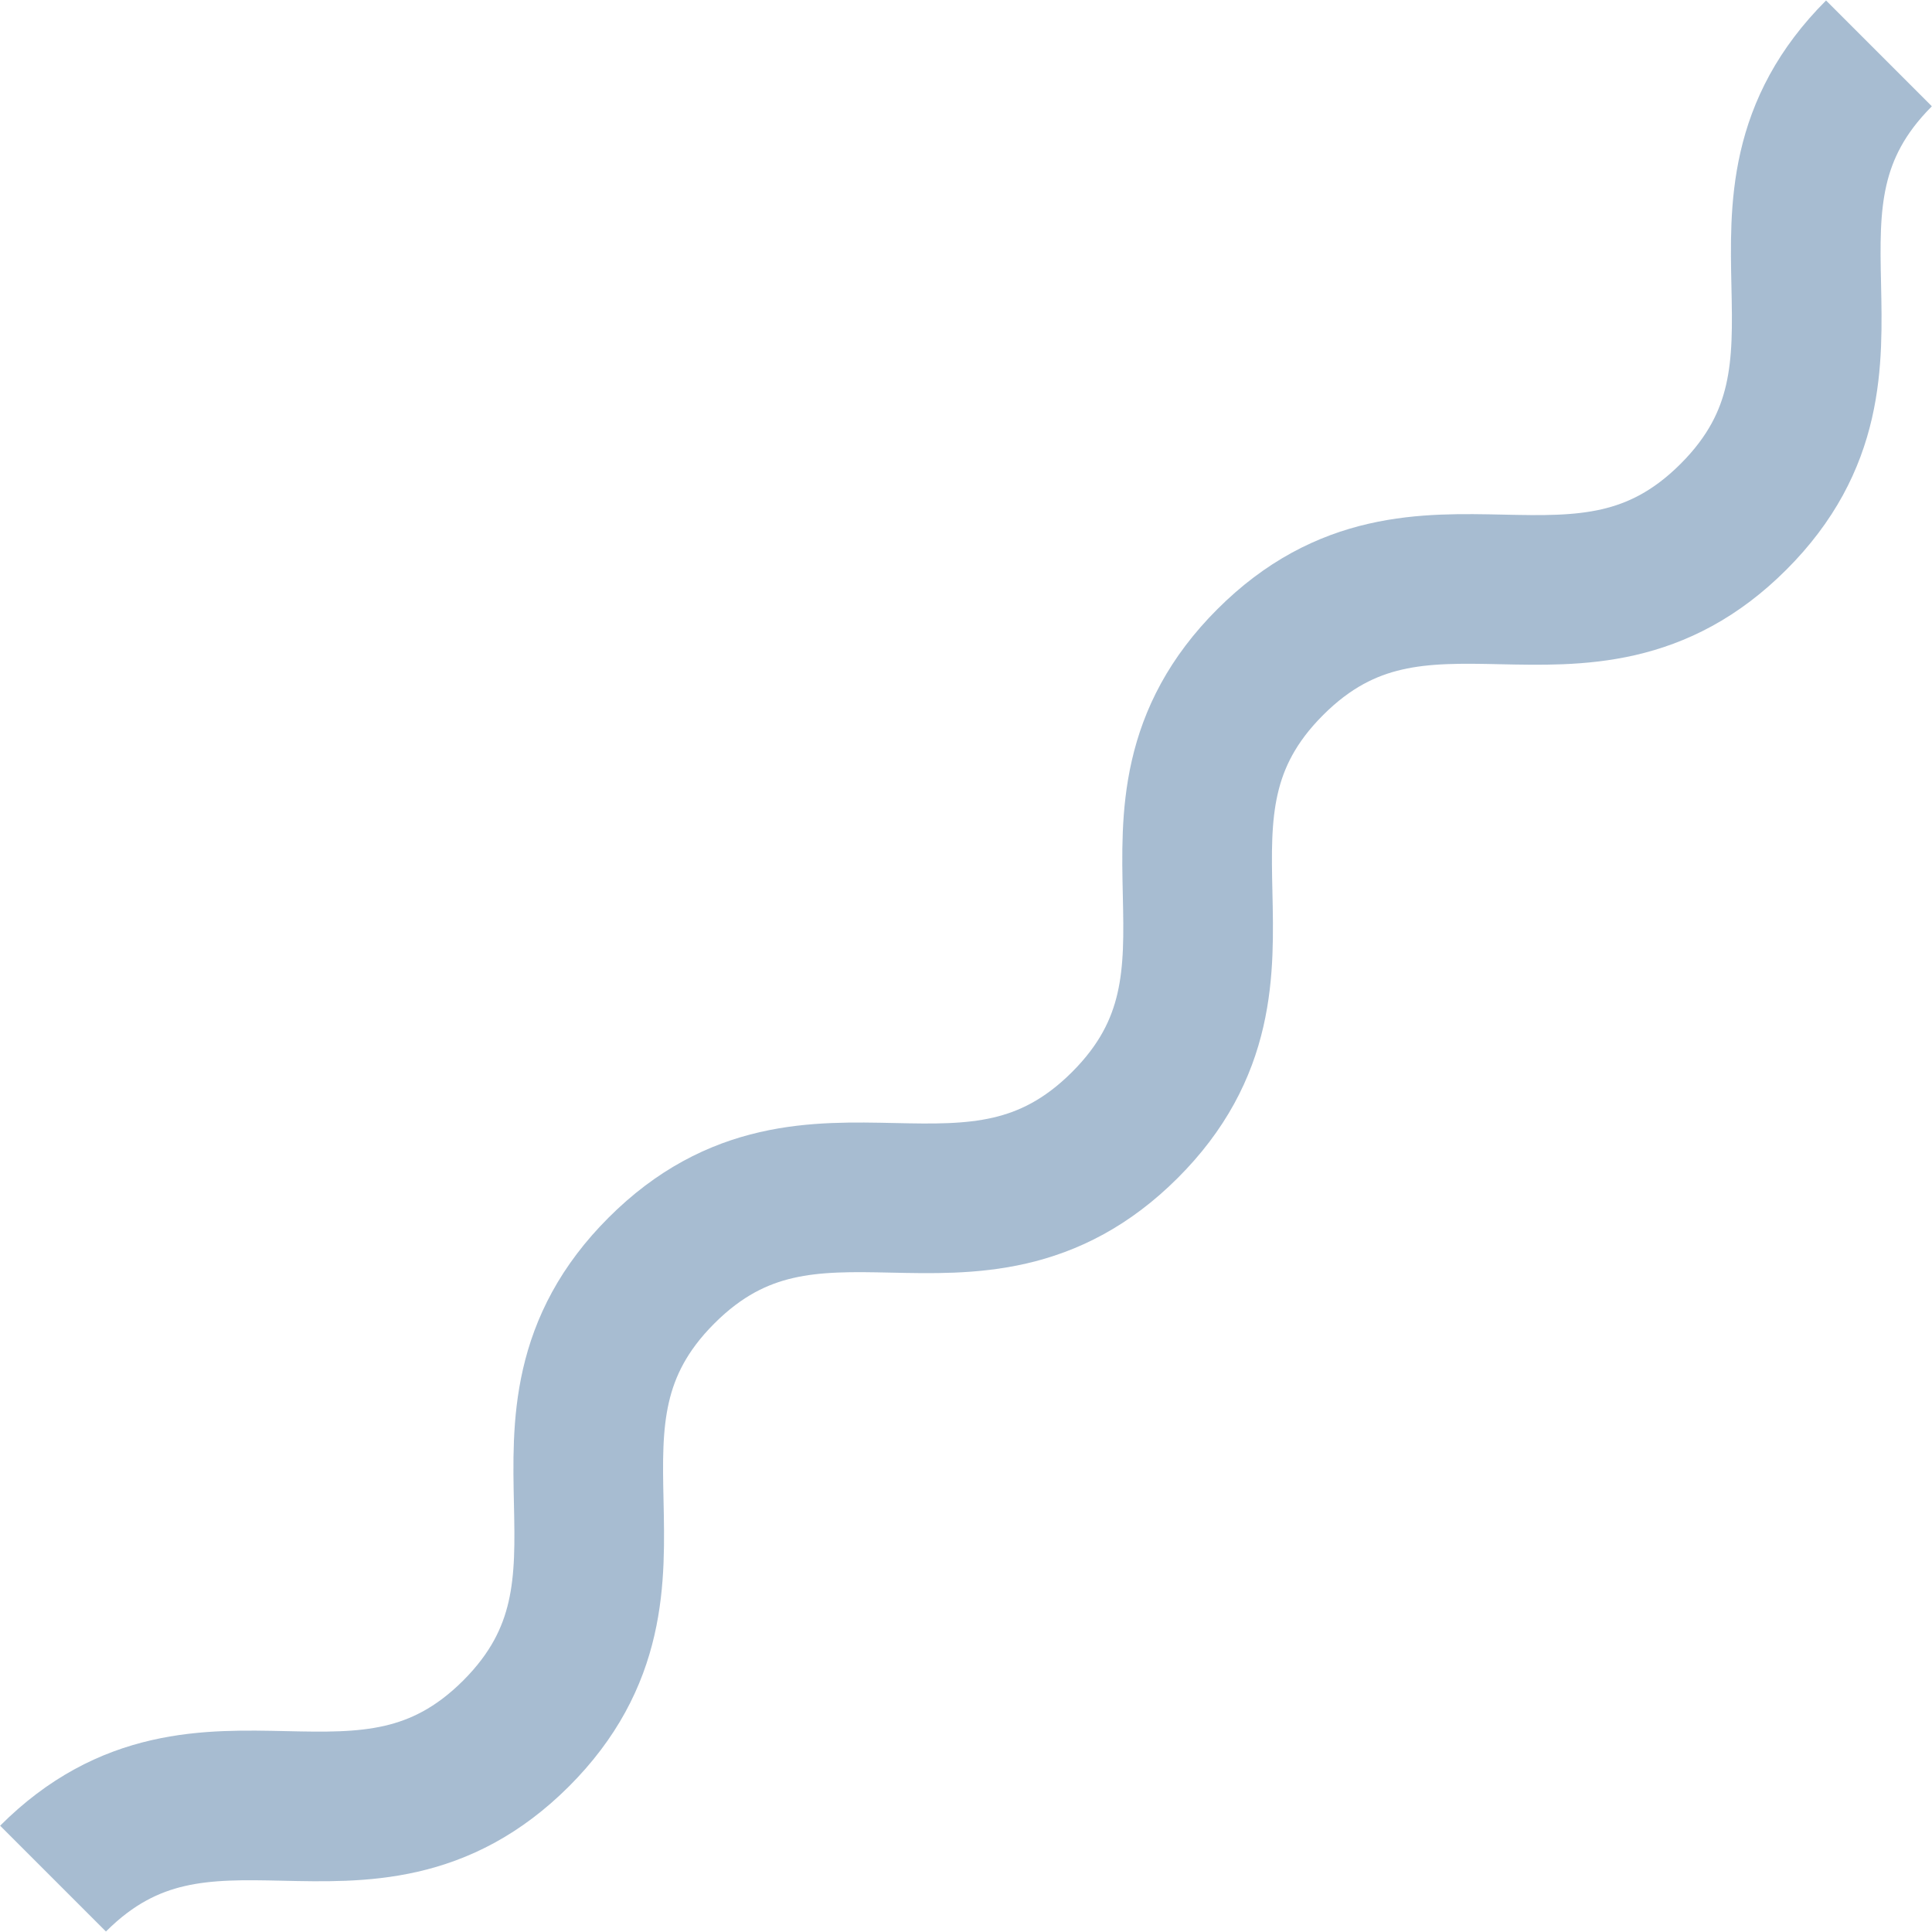 <svg xmlns="http://www.w3.org/2000/svg" width="55" height="55" viewBox="0 0 55 55" fill="none"><g opacity="0.4" clip-path="url(#clip0_1905_47)"><path d="M1.51 53.48C5.84 49.15 10.36 53.67 14.69 49.35C19.02 45.02 14.5 40.5 18.83 36.17C23.16 31.84 27.68 36.36 32.02 32.03C36.36 27.7 31.83 23.18 36.16 18.85C40.49 14.52 45.02 19.04 49.35 14.71C53.68 10.38 49.16 5.85 53.49 1.52" stroke="#23588C" stroke-width="4.26" stroke-miterlimit="10"></path></g><defs><clipPath id="clip0_1905_47"><rect width="54.99" height="54.99" fill="white"></rect></clipPath></defs></svg>